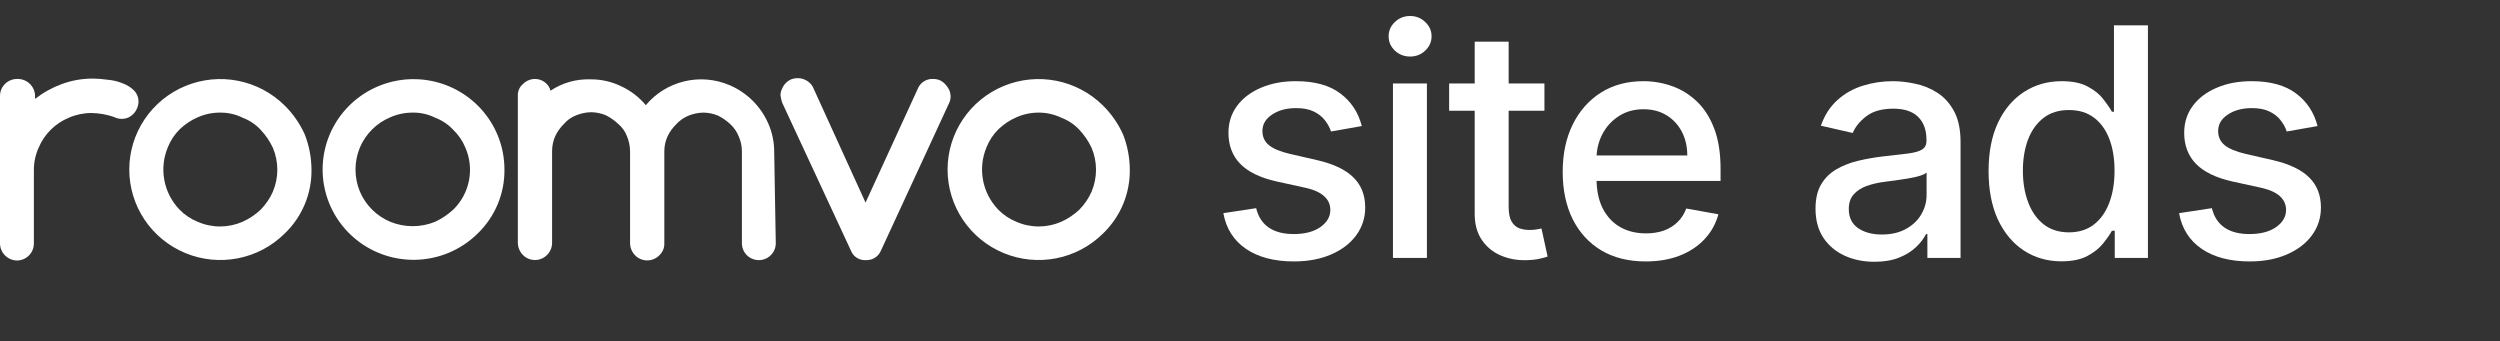 <svg xmlns="http://www.w3.org/2000/svg" width="938" height="128" viewBox="0 0 938 128" fill="none"><rect x="0" y="0" width="938" height="128" fill="#333333" stroke="none"/><path d="M13.15 35.937v1.174c3.038-2.365 6.428-4.247 10.047-5.579 3.644-1.332 7.494-2.028 11.377-2.055C36.503 29.483 38.429 29.631 40.336 29.918c1.93.143 3.825.589 5.615 1.321C47.556 31.799 49.018 32.701 50.235 33.882 51.099 34.755 51.675 35.869 51.886 37.075S51.933 39.523 51.417 40.635C51.116 41.401 50.664 42.1 50.087 42.69 49.499 43.307 48.797 43.805 48.019 44.158 47.217 44.459 46.365 44.608 45.507 44.599 44.528 44.563 43.57 44.312 42.7 43.864 39.988 42.938 37.146 42.443 34.278 42.396 31.379 42.4 28.511 43 25.856 44.158 23.304 45.204 20.985 46.742 19.032 48.682 17.08 50.622 15.533 52.926 14.48 55.462c-1.18 2.633-1.784 5.486-1.773 8.368V91.43C12.694 93.101 12.021 94.699 10.832 95.881 9.643 97.062 8.034 97.731 6.353 97.743 4.68 97.706 3.086 97.029 1.902 95.853.719 94.677.038 93.093.0 91.43v0V35.937c.012-1.671.686-3.269 1.875-4.45 1.189-1.181 2.798-1.85 4.479-1.863C7.219 29.585 8.084 29.718 8.898 30.016 9.711 30.314 10.457 30.77 11.09 31.358 11.723 31.946 12.232 32.654 12.585 33.441S13.131 35.076 13.15 35.937v0zM116.871 63.537C116.948 68.02 116.095 72.471 114.367 76.613 112.639 80.755 110.071 84.5 106.824 87.613 102.046 92.361 95.959 95.593 89.332 96.903 82.705 98.213 75.836 97.54 69.594 94.971 63.351 92.402 58.016 88.051 54.262 82.469s-5.757-12.145-5.757-18.859C48.504 56.897 50.508 50.334 54.262 44.752s9.089-9.933 15.332-12.502C75.836 29.68 82.705 29.008 89.332 30.317 95.959 31.627 102.046 34.86 106.824 39.607v0C109.988 42.736 112.542 46.419 114.359 50.471c1.628 4.168 2.479 8.595 2.512 13.066v0zM82.593 42.25C79.692 42.238 76.821 42.839 74.171 44.011c-2.522 1.1-4.824 2.641-6.796 4.551C65.448 50.489 63.939 52.787 62.942 55.316 61.322 59.214 60.879 63.497 61.666 67.641 62.453 71.786 64.436 75.614 67.374 78.658 69.294 80.631 71.609 82.182 74.171 83.209 76.821 84.382 79.692 84.982 82.593 84.971 85.492 84.967 88.359 84.367 91.014 83.209 93.517 82.075 95.813 80.537 97.811 78.658 99.733 76.698 101.284 74.411 102.391 71.905 103.488 69.301 104.053 66.507 104.053 63.684 104.053 60.861 103.488 58.066 102.391 55.462 101.231 52.986 99.685 50.707 97.811 48.709 95.931 46.689 93.604 45.131 91.014 44.158 88.398 42.871 85.512 42.217 82.593 42.25v0zM189.269 63.537C189.331 68.018 188.473 72.465 186.745 76.605 185.017 80.745 182.457 84.491 179.222 87.613c-5.59 5.528-12.934 8.961-20.783 9.714C150.589 98.082 142.719 96.11 136.168 91.748 129.617 87.385 124.789 80.903 122.507 73.403 120.224 65.902 120.627 57.848 123.648 50.61 126.668 43.371 132.119 37.397 139.074 33.702 146.028 30.007 154.056 28.821 161.791 30.345 169.527 31.869 176.492 36.009 181.502 42.06 186.511 48.112 189.256 55.701 189.269 63.537v0zM154.843 42.25C151.942 42.238 149.071 42.839 146.421 44.011 141.295 46.168 137.215 50.222 135.044 55.316 133.947 57.945 133.382 60.764 133.382 63.61 133.382 66.457 133.947 69.275 135.044 71.905 137.215 76.998 141.295 81.052 146.421 83.209c5.396 2.203 11.448 2.203 16.844.0C165.747 82.039 168.038 80.505 170.061 78.658 173.084 75.698 175.138 71.901 175.955 67.763 176.772 63.625 176.314 59.338 174.641 55.462 173.607 52.917 172.047 50.617 170.061 48.709 168.181 46.689 165.854 45.131 163.265 44.158 160.654 42.855 157.764 42.201 154.843 42.25v0zM291.069 91.137C291.088 91.966 290.943 92.79 290.642 93.564 290.34 94.337 289.889 95.044 289.313 95.644 288.736 96.243 288.047 96.725 287.283 97.06 286.52 97.395 285.698 97.577 284.863 97.596 284.029 97.616 283.199 97.472 282.421 97.172 281.643 96.873 280.931 96.424 280.328 95.851 279.724 95.279 279.24 94.594 278.902 93.835 278.565 93.076 278.382 92.259 278.362 91.43V56.637C278.34 54.766 277.938 52.918 277.18 51.205 276.499 49.478 275.439 47.923 274.078 46.654 272.713 45.367 271.17 44.279 269.497 43.424 267.722 42.67 265.814 42.271 263.883 42.25 261.953 42.286 260.049 42.684 258.268 43.424 256.521 44.154 254.958 45.256 253.688 46.654 252.346 47.972 251.246 49.512 250.437 51.205 249.649 52.96 249.246 54.862 249.255 56.784V91.284C249.286 92.135 249.13 92.983 248.798 93.769 248.467 94.555 247.967 95.259 247.335 95.835 246.746 96.427 246.044 96.898 245.27 97.219 244.497 97.541 243.667 97.706 242.828 97.706 241.99 97.706 241.16 97.541 240.386 97.219 239.613 96.898 238.911 96.427 238.322 95.835 237.123 94.615 236.437 92.988 236.401 91.284V56.637C236.364 54.72 235.963 52.827 235.219 51.058 234.538 49.294 233.42 47.728 231.969 46.507 230.604 45.22 229.061 44.133 227.388 43.277 225.613 42.523 223.705 42.124 221.774 42.103 219.845 42.139 217.94 42.538 216.159 43.277 214.383 43.954 212.808 45.065 211.579 46.507 210.237 47.825 209.137 49.365 208.328 51.058 207.555 52.818 207.153 54.717 207.146 56.637V91.137C207.143 91.984 206.972 92.822 206.642 93.602 206.313 94.383 205.831 95.092 205.226 95.688 204.637 96.281 203.935 96.751 203.161 97.073 202.388 97.394 201.558 97.559 200.719 97.559 199.881 97.559 199.051 97.394 198.277 97.073 197.504 96.751 196.802 96.281 196.213 95.688 195.014 94.468 194.328 92.841 194.292 91.137V35.937C194.248 35.105 194.398 34.275 194.731 33.51 195.065 32.746 195.572 32.069 196.213 31.533 197.383 30.346 198.974 29.661 200.645 29.624 201.972 29.608 203.268 30.02 204.339 30.799 205.444 31.576 206.23 32.723 206.555 34.028 210.955 31.084 216.177 29.594 221.478 29.771 225.413 29.721 229.307 30.575 232.855 32.267 236.514 33.923 239.747 36.383 242.311 39.46 246.037 34.999 251.117 31.858 256.791 30.508 262.465 29.158 268.427 29.672 273.782 31.973 280.279 34.758 285.459 39.905 288.262 46.36 289.73 49.693 290.485 53.292 290.478 56.931L291.069 91.137zM324.904 97.596C323.712 97.682 322.524 97.386 321.513 96.752 320.503 96.118 319.723 95.179 319.289 94.073L293.433 38.433C293.166 37.569 292.968 36.685 292.842 35.79 292.826 34.922 293.029 34.064 293.433 33.294 293.734 32.528 294.186 31.829 294.763 31.239 295.351 30.622 296.053 30.124 296.831 29.771 297.634 29.47 298.485 29.321 299.343 29.331 300.487 29.327 301.61 29.631 302.593 30.211 303.588 30.759 304.407 31.573 304.957 32.56l19.799 43.455 19.799-43.162C345.055 31.849 345.837 31.008 346.807 30.435 347.777 29.862 348.894 29.58 350.021 29.624 350.879 29.615 351.731 29.764 352.533 30.064 353.311 30.417 354.013 30.916 354.602 31.533 355.176 32.156 355.672 32.846 356.079 33.588 356.431 34.376 356.631 35.222 356.67 36.084 356.687 36.999 356.485 37.905 356.079 38.726L330.371 94.367C329.876 95.376 329.094 96.219 328.123 96.793 327.152 97.367 326.033 97.646 324.904 97.596zm98.993-34.06C423.974 68.02 423.121 72.471 421.393 76.613 419.664 80.755 417.097 84.5 413.85 87.613 409.072 92.361 402.985 95.593 396.358 96.903 389.731 98.213 382.862 97.54 376.619 94.971 370.377 92.402 365.042 88.051 361.288 82.469 357.534 76.887 355.53 70.324 355.53 63.61 355.53 56.897 357.534 50.334 361.288 44.752 365.042 39.169 370.377 34.819 376.619 32.249c6.243-2.569 13.112-3.242 19.739-1.932s12.714 4.543 17.492 9.29v0C417.014 42.736 419.568 46.419 421.385 50.471 423.013 54.639 423.864 59.066 423.897 63.537v0zM389.766 42.25C386.865 42.238 383.995 42.839 381.345 44.011 378.823 45.111 376.521 46.653 374.548 48.562 372.622 50.489 371.113 52.787 370.116 55.316 368.496 59.214 368.053 63.497 368.84 67.641 369.627 71.786 371.61 75.614 374.548 78.658 376.468 80.631 378.783 82.182 381.345 83.209 383.995 84.382 386.865 84.982 389.766 84.971 392.666 84.967 395.533 84.367 398.188 83.209 400.691 82.075 402.987 80.537 404.985 78.658 406.907 76.698 408.458 74.411 409.565 71.905 410.662 69.301 411.227 66.507 411.227 63.684 411.227 60.861 410.662 58.066 409.565 55.462 408.404 52.986 406.859 50.707 404.985 48.709 403.105 46.689 400.778 45.131 398.188 44.158 395.561 42.902 392.682 42.249 389.766 42.25z" fill="#fff"/><path d="M869.535 47.293 857.987 49.338C857.504 47.861 856.737 46.455 855.686 45.119 854.663 43.784 853.271 42.69 851.51 41.838 849.748 40.986 847.546 40.56 844.904 40.56 841.296 40.56 838.285 41.369 835.87 42.989 833.456 44.58 832.248 46.639 832.248 49.168 832.248 51.355 833.058 53.117 834.677 54.452S838.91 56.881 842.518 57.733l10.398 2.386C858.938 61.511 863.427 63.656 866.382 66.554 869.336 69.452 870.814 73.216 870.814 77.847 870.814 81.767 869.677 85.261 867.404 88.329 865.16 91.369 862.021 93.756 857.987 95.489 853.981 97.222 849.336 98.088 844.052 98.088 836.723 98.088 830.742 96.525 826.112 93.4 821.481 90.247 818.64 85.773 817.589 79.977L829.904 78.102C830.671 81.312 832.248 83.742 834.635 85.389 837.021 87.008 840.132 87.818 843.967 87.818 848.143 87.818 851.481 86.952 853.981 85.219c2.5-1.761 3.75-3.906 3.75-6.435C857.731 76.739 856.964 75.02 855.43 73.628 853.924 72.236 851.609 71.185 848.484 70.474l-11.08-2.429C831.296 66.653 826.779 64.438 823.853 61.398 820.956 58.358 819.507 54.508 819.507 49.849 819.507 45.986 820.586 42.605 822.745 39.707 824.904 36.81 827.887 34.551 831.694 32.932 835.501 31.284 839.862 30.46 844.777 30.46 851.85 30.46 857.419 31.994 861.481 35.062 865.544 38.102 868.228 42.179 869.535 47.293z" fill="#fff"/><path d="M773.472 98.045C768.188 98.045 763.472 96.696 759.325 93.997 755.205 91.27 751.967 87.392 749.609 82.364 747.279 77.307 746.115 71.241 746.115 64.168c0-7.074 1.178-13.125 3.536-18.153C752.038 40.986 755.305 37.136 759.453 34.466 763.6 31.795 768.302 30.46 773.558 30.46 777.62 30.46 780.887 31.142 783.359 32.506 785.859 33.841 787.791 35.403 789.154 37.193 790.546 38.983 791.626 40.56 792.393 41.923H793.16V9.494h12.741V96.767H793.458V86.582H792.393C791.626 87.974 790.518 89.565 789.069 91.355 787.649 93.145 785.688 94.707 783.188 96.043 780.688 97.378 777.45 98.045 773.472 98.045zM776.285 87.179C779.95 87.179 783.046 86.213 785.575 84.281 788.132 82.321 790.063 79.608 791.37 76.142 792.705 72.676 793.373 68.642 793.373 64.04 793.373 59.494 792.72 55.517 791.413 52.108S788.188 46.043 785.66 44.139C783.132 42.236 780.007 41.284 776.285 41.284 772.45 41.284 769.254 42.278 766.697 44.267 764.14 46.256 762.208 48.969 760.901 52.406 759.623 55.844 758.984 59.721 758.984 64.04 758.984 68.415 759.637 72.349 760.944 75.844S764.183 82.108 766.74 84.153C769.325 86.17 772.507 87.179 776.285 87.179z" fill="#fff"/><path d="M703.298 98.216C699.15 98.216 695.4 97.449 692.048 95.915 688.695 94.352 686.039 92.094 684.079 89.139 682.147 86.185 681.181 82.562 681.181 78.273 681.181 74.579 681.891 71.54 683.312 69.153 684.732 66.767 686.65 64.878 689.065 63.486 691.479 62.094 694.178 61.043 697.161 60.332 700.144 59.622 703.184 59.082 706.281 58.713 710.201 58.258 713.383 57.889 715.826 57.605 718.269 57.293 720.045 56.795 721.153 56.114 722.261 55.432 722.815 54.324 722.815 52.79V52.491C722.815 48.77 721.764 45.886 719.661 43.841 717.587 41.795 714.491 40.773 710.371 40.773 706.082 40.773 702.701 41.724 700.229 43.628 697.786 45.503 696.096 47.591 695.158 49.892l-11.974-2.727C684.604 43.188 686.678 39.977 689.406 37.534 692.161 35.062 695.329 33.273 698.908 32.165 702.488 31.028 706.252 30.46 710.201 30.46 712.815 30.46 715.585 30.773 718.511 31.398 721.465 31.994 724.221 33.102 726.778 34.722 729.363 36.341 731.479 38.656 733.127 41.668 734.775 44.651 735.599 48.528 735.599 53.301V96.767H723.156V87.818H722.644C721.82 89.466 720.585 91.085 718.937 92.676 717.289 94.267 715.173 95.588 712.587 96.639 710.002 97.69 706.906 98.216 703.298 98.216zM706.068 87.989C709.59 87.989 712.602 87.293 715.102 85.9 717.63 84.508 719.548 82.69 720.854 80.446 722.19 78.173 722.857 75.744 722.857 73.159V64.722C722.403 65.176 721.522 65.602 720.215 66 718.937 66.369 717.474 66.696 715.826 66.98 714.178 67.236 712.573 67.477 711.011 67.704 709.448 67.903 708.141 68.074 707.09 68.216 704.619 68.528 702.36 69.054 700.315 69.793 698.298 70.531 696.678 71.597 695.457 72.989 694.264 74.352 693.667 76.17 693.667 78.443 693.667 81.597 694.832 83.983 697.161 85.602 699.491 87.193 702.46 87.989 706.068 87.989z" fill="#fff"/><path d="M617.472 98.088C611.023 98.088 605.469 96.71 600.81 93.954 596.179 91.17 592.6 87.264 590.071 82.236c-2.5-5.057-3.75-10.98-3.75-17.77.0-6.705 1.25-12.614 3.75-17.727C592.6 41.625 596.123 37.633 600.64 34.764 605.185 31.895 610.498 30.46 616.577 30.46 620.27 30.46 623.85 31.071 627.316 32.293S633.892 35.432 636.648 38.045C639.404 40.659 641.577 44.054 643.168 48.23 644.759 52.378 645.554 57.42 645.554 63.358V67.875H593.523V58.33H633.069C633.069 54.977 632.387 52.008 631.023 49.423 629.66 46.81 627.742 44.75 625.27 43.244 622.827 41.739 619.958 40.986 616.662 40.986 613.083 40.986 609.958 41.867 607.287 43.628 604.645 45.361 602.6 47.633 601.151 50.446 599.731 53.23 599.02 56.256 599.02 59.523V66.98C599.02 71.355 599.787 75.077 601.321 78.145 602.884 81.213 605.057 83.557 607.841 85.176 610.625 86.767 613.878 87.562 617.6 87.562 620.015 87.562 622.216 87.222 624.205 86.54 626.194 85.829 627.912 84.778 629.361 83.386 630.81 81.994 631.918 80.275 632.685 78.23L644.745 80.403C643.779 83.954 642.046 87.065 639.546 89.736 637.074 92.378 633.964 94.438 630.214 95.915 626.492 97.364 622.245 98.088 617.472 98.088z" fill="#fff"/><path d="M579.47 31.312V41.54H543.718V31.312H579.47zM553.306 15.631h12.741V77.548C566.047 80.02 566.417 81.881 567.155 83.131 567.894 84.352 568.845 85.19 570.01 85.645 571.203 86.071 572.496 86.284 573.888 86.284 574.911 86.284 575.806 86.213 576.573 86.071 577.34 85.929 577.936 85.815 578.363 85.73L580.664 96.256C579.925 96.54 578.874 96.824 577.51 97.108 576.147 97.42 574.442 97.591 572.397 97.619 569.044 97.676 565.919 97.079 563.022 95.829 560.124 94.579 557.78 92.648 555.99 90.034 554.201 87.42 553.306 84.139 553.306 80.19V15.631z" fill="#fff"/><path d="M522.634 96.767V31.312h12.741V96.767H522.634zM529.068 21.213C526.852 21.213 524.949 20.474 523.358 18.997 521.796 17.491 521.014 15.702 521.014 13.628 521.014 11.526 521.796 9.736 523.358 8.259 524.949 6.753 526.852 6 529.068 6S533.173 6.753 534.736 8.259C536.327 9.736 537.122 11.526 537.122 13.628 537.122 15.702 536.327 17.491 534.736 18.997 533.173 20.474 531.284 21.213 529.068 21.213z" fill="#fff"/><path d="M510.946 47.293 499.398 49.338C498.915 47.861 498.148 46.455 497.097 45.119 496.074 43.784 494.682 42.69 492.92 41.838 491.159 40.986 488.957 40.56 486.315 40.56 482.707 40.56 479.696 41.369 477.281 42.989 474.866 44.58 473.659 46.639 473.659 49.168 473.659 51.355 474.469 53.117 476.088 54.452 477.707 55.787 480.321 56.881 483.929 57.733l10.398 2.386C500.349 61.511 504.838 63.656 507.793 66.554 510.747 69.452 512.224 73.216 512.224 77.847 512.224 81.767 511.088 85.261 508.815 88.329 506.571 91.369 503.432 93.756 499.398 95.489 495.392 97.222 490.747 98.088 485.463 98.088c-7.329.0-13.31-1.562-17.94-4.688C462.892 90.247 460.051 85.773 459 79.977l12.315-1.875C472.082 81.312 473.659 83.742 476.045 85.389 478.432 87.008 481.543 87.818 485.378 87.818 489.554 87.818 492.892 86.952 495.392 85.219c2.5-1.761 3.75-3.906 3.75-6.435C499.142 76.739 498.375 75.02 496.841 73.628 495.335 72.236 493.02 71.185 489.895 70.474l-11.08-2.429c-6.108-1.392-10.625-3.608-13.551-6.648C462.366 58.358 460.918 54.508 460.918 49.849 460.918 45.986 461.997 42.605 464.156 39.707 466.315 36.81 469.298 34.551 473.105 32.932 476.912 31.284 481.273 30.46 486.188 30.46 493.261 30.46 498.83 31.994 502.892 35.062 506.955 38.102 509.639 42.179 510.946 47.293z" fill="#fff"/></svg>